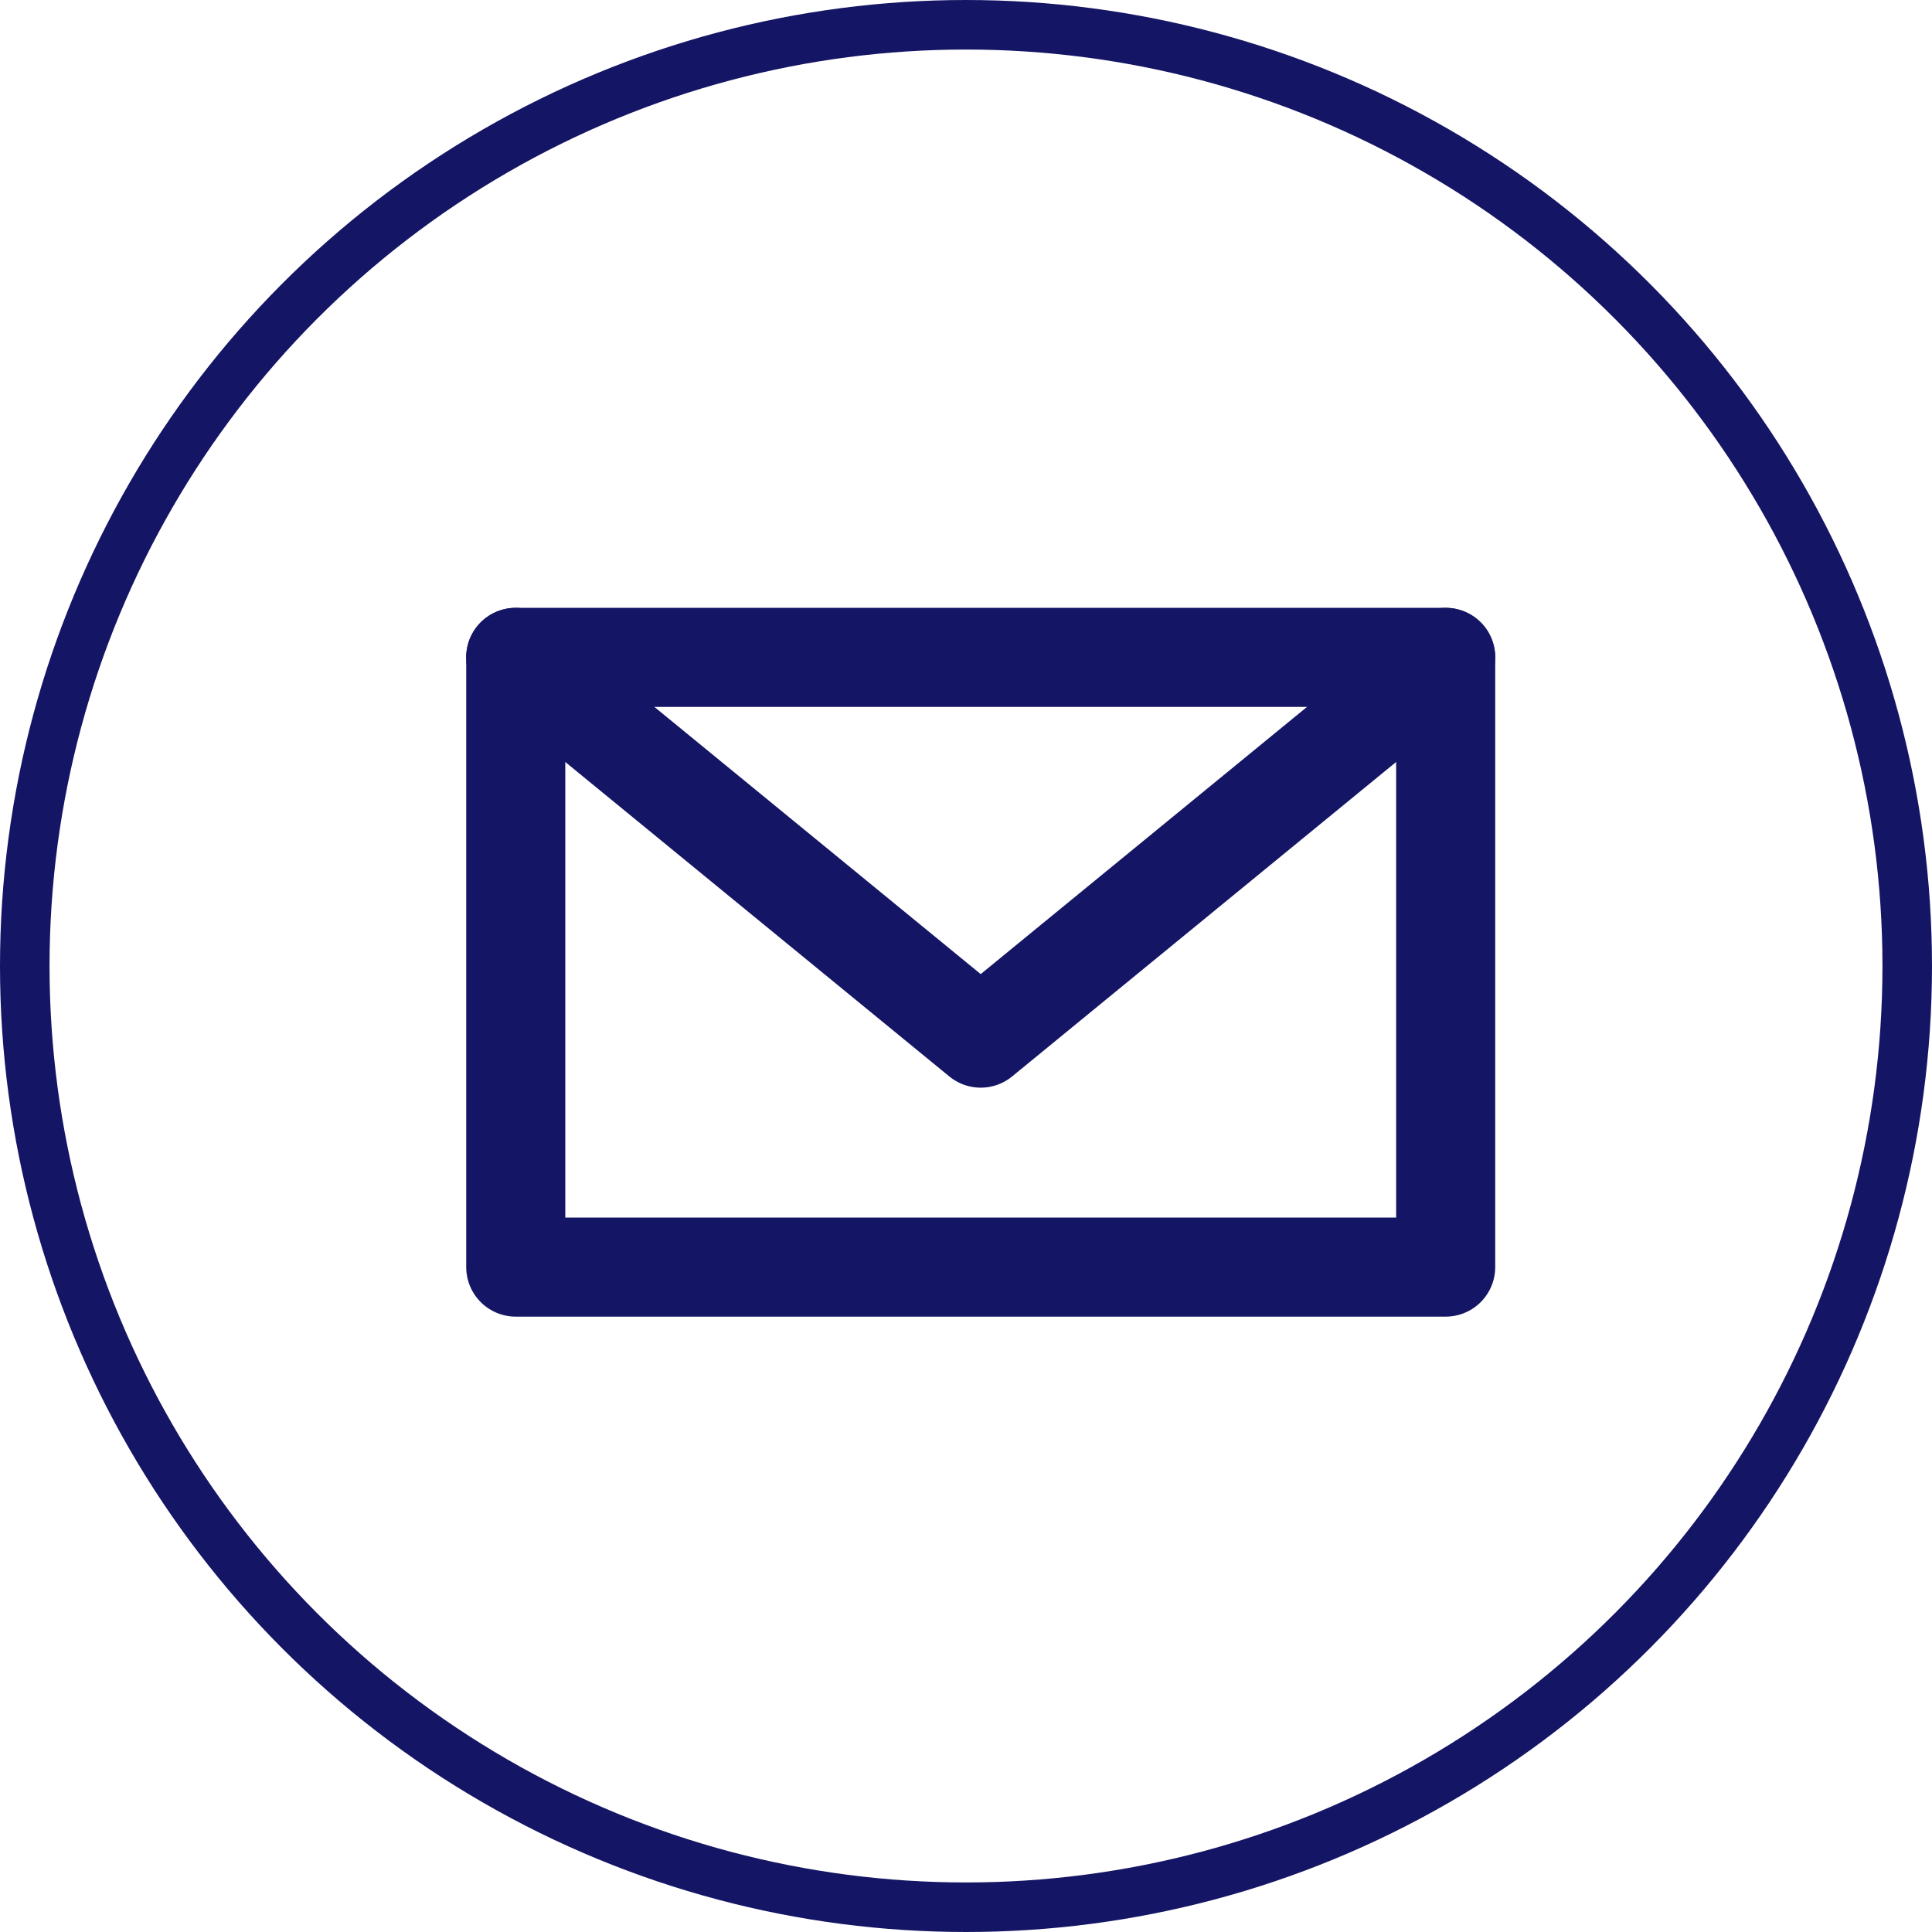 <svg xmlns="http://www.w3.org/2000/svg" width="39" height="39" viewBox="0 0 39 39">
  <g id="Group_1922" data-name="Group 1922" transform="translate(0.119)">
    <g id="Ellipse_167" data-name="Ellipse 167" transform="translate(-0.119)" fill="none" stroke="#151565" stroke-width="1">
      <circle cx="19.5" cy="19.5" r="19.5" stroke="none"/>
      <circle cx="19.5" cy="19.5" r="19" fill="none"/>
    </g>
    <g id="Group_1904" data-name="Group 1904" transform="translate(10.292 13.27)">
      <path id="Path_1839" data-name="Path 1839" d="M11506.395,2437.163h18.772v12.308h-18.772v-12.308Z" transform="translate(-11506.395 -2437.163)" fill="none" stroke="#151565" stroke-linecap="round" stroke-linejoin="round" stroke-width="2"/>
      <path id="Path_1840" data-name="Path 1840" d="M11525.167,2437.163l-9.386,7.686-9.387-7.686" transform="translate(-11506.395 -2437.163)" fill="none" stroke="#151565" stroke-linecap="round" stroke-linejoin="round" stroke-width="2"/>
    </g>
  </g>
</svg>
